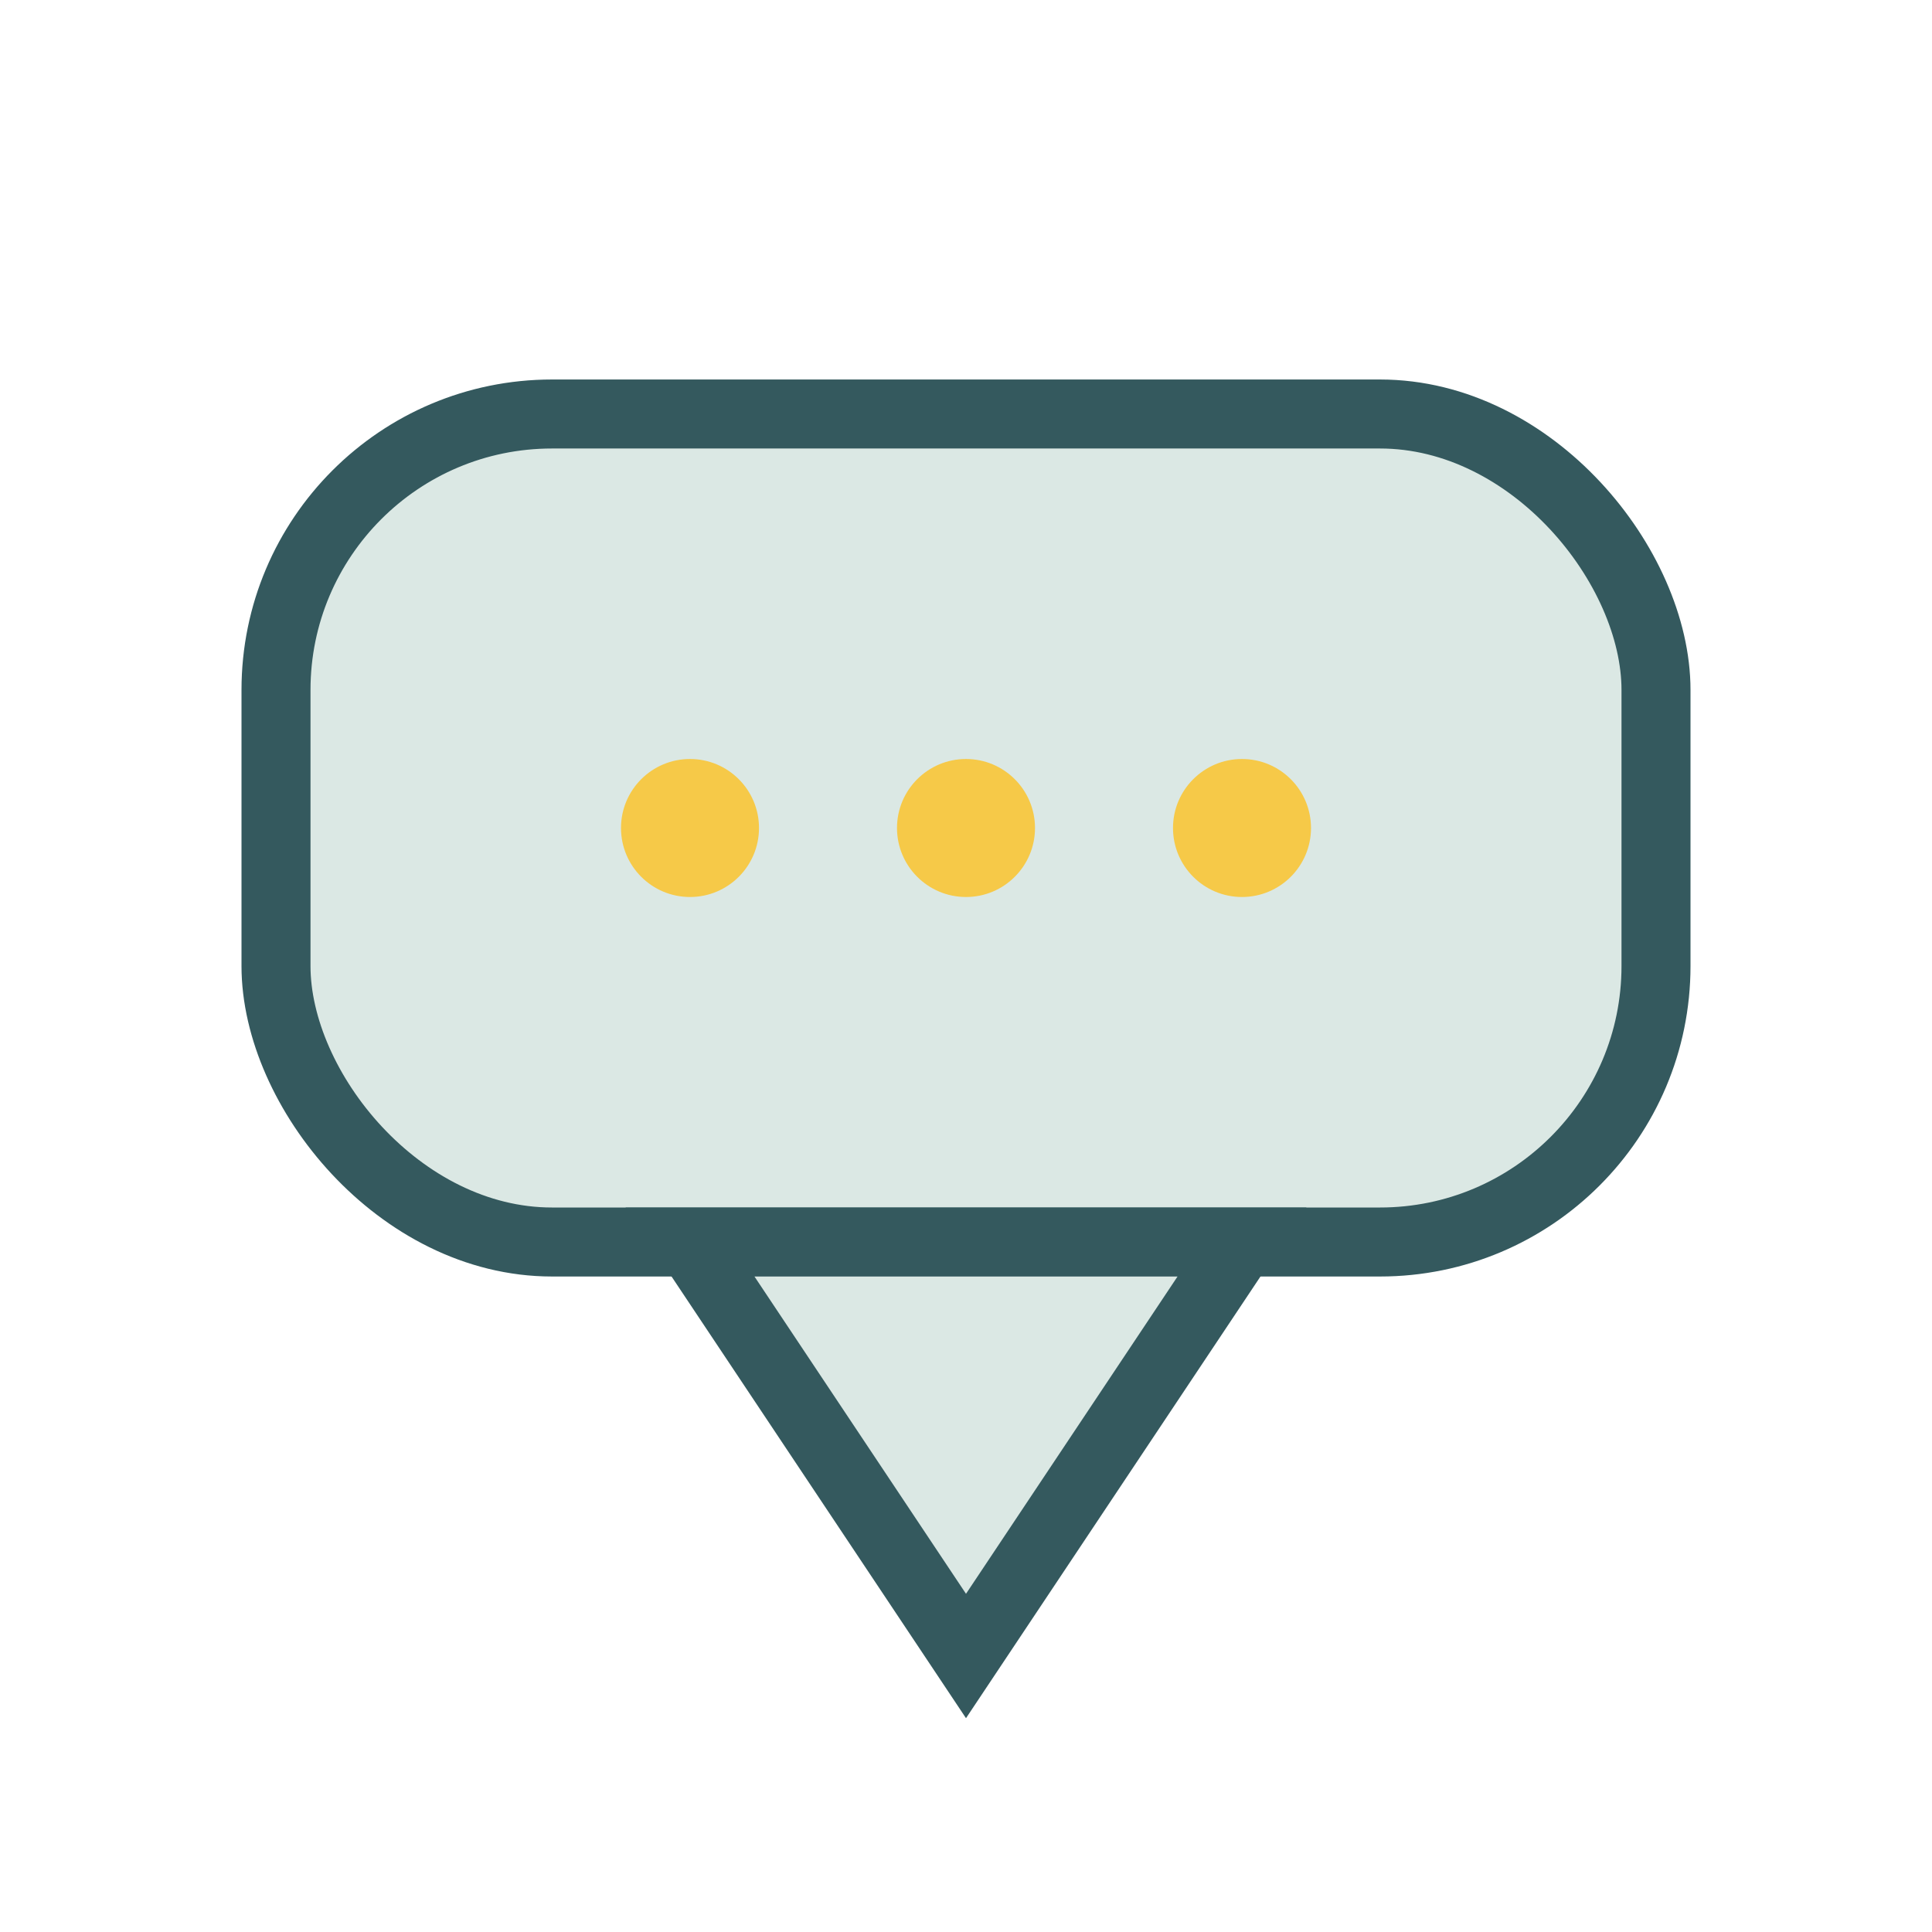 <?xml version="1.0" encoding="UTF-8"?>
<svg xmlns="http://www.w3.org/2000/svg" width="28" height="28" viewBox="0 0 28 28"><rect x="4" y="6" width="20" height="12" rx="4" fill="#dbe8e4" stroke="#34595e"/><polygon points="10,18 14,24 18,18" fill="#dbe8e4" stroke="#34595e"/><circle cx="10" cy="12" r="1" fill="#f6c948"/><circle cx="14" cy="12" r="1" fill="#f6c948"/><circle cx="18" cy="12" r="1" fill="#f6c948"/></svg>